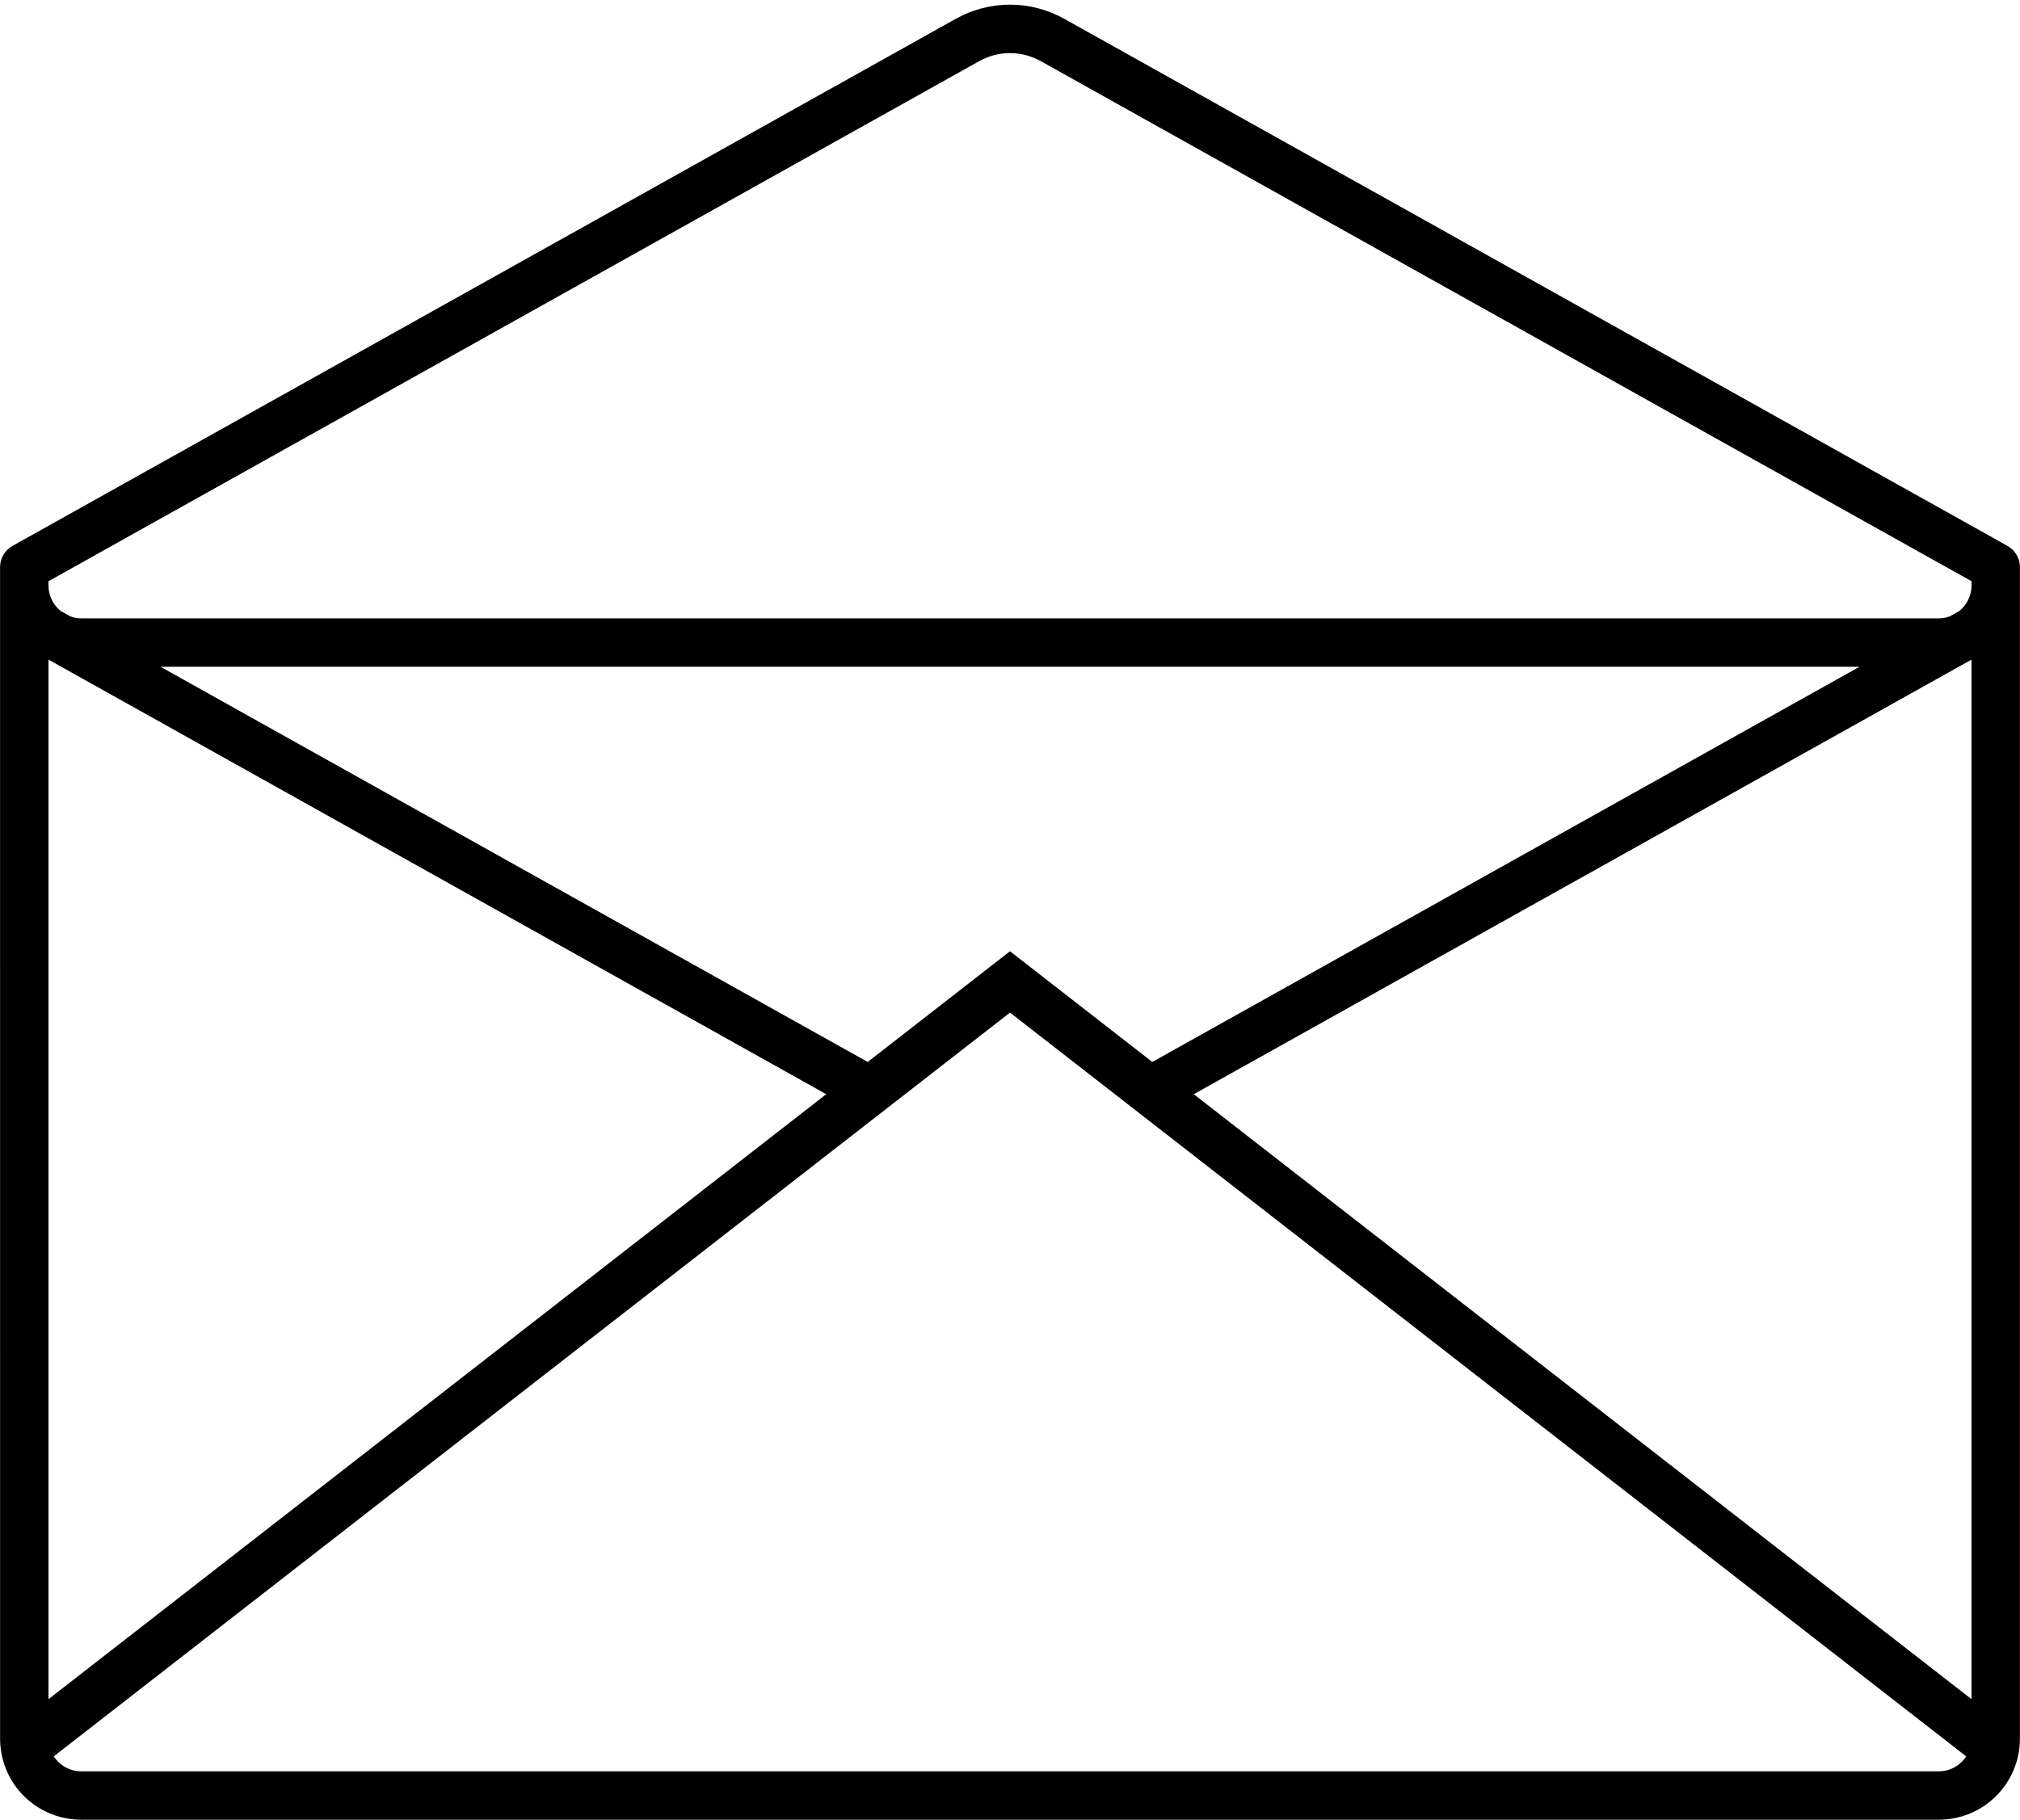 <?xml version="1.0" encoding="UTF-8"?><svg xmlns="http://www.w3.org/2000/svg" xmlns:xlink="http://www.w3.org/1999/xlink" height="451.3" preserveAspectRatio="xMidYMid meet" version="1.0" viewBox="249.6 273.8 500.8 451.3" width="500.8" zoomAndPan="magnify"><g id="change1_1"><path d="M750.37,414.25c0-0.13-0.01-0.27-0.02-0.4c-0.01-0.1-0.02-0.19-0.04-0.29c-0.01-0.09-0.03-0.19-0.04-0.28 c-0.02-0.11-0.05-0.23-0.08-0.34c-0.02-0.07-0.04-0.15-0.06-0.22c-0.03-0.12-0.07-0.23-0.11-0.34c-0.03-0.07-0.05-0.14-0.08-0.21 c-0.04-0.11-0.09-0.21-0.14-0.31c-0.04-0.08-0.07-0.15-0.11-0.22c-0.05-0.09-0.1-0.18-0.15-0.26c-0.05-0.08-0.1-0.17-0.15-0.25 c-0.05-0.07-0.1-0.14-0.15-0.21c-0.06-0.09-0.13-0.18-0.2-0.26c-0.05-0.06-0.1-0.12-0.15-0.18c-0.08-0.09-0.15-0.17-0.23-0.26 c-0.06-0.06-0.12-0.11-0.18-0.17c-0.08-0.08-0.16-0.15-0.24-0.22c-0.08-0.06-0.16-0.12-0.24-0.19c-0.07-0.05-0.14-0.11-0.22-0.16 c-0.11-0.08-0.23-0.15-0.35-0.22c-0.04-0.02-0.08-0.05-0.12-0.08l-0.05-0.03c-0.01-0.01-0.02-0.01-0.03-0.02L513.5,278.49 c-8.45-4.72-18.54-4.72-26.99,0L252.77,409.13c-0.01,0-0.02,0.01-0.03,0.02l-0.05,0.03c-0.04,0.02-0.08,0.05-0.12,0.08 c-0.12,0.07-0.24,0.14-0.35,0.22c-0.08,0.05-0.14,0.11-0.22,0.16c-0.08,0.06-0.16,0.12-0.24,0.19c-0.09,0.07-0.16,0.15-0.24,0.22 c-0.06,0.06-0.12,0.11-0.18,0.17c-0.08,0.08-0.16,0.17-0.23,0.26c-0.05,0.06-0.1,0.12-0.15,0.18c-0.07,0.09-0.13,0.17-0.2,0.26 c-0.05,0.07-0.1,0.14-0.15,0.21c-0.05,0.08-0.1,0.16-0.15,0.25c-0.05,0.09-0.1,0.17-0.15,0.26c-0.04,0.07-0.07,0.15-0.11,0.22 c-0.05,0.1-0.1,0.21-0.14,0.31c-0.03,0.07-0.05,0.14-0.08,0.21c-0.04,0.11-0.08,0.23-0.11,0.34c-0.02,0.07-0.04,0.15-0.06,0.22 c-0.03,0.11-0.06,0.22-0.08,0.34c-0.02,0.09-0.03,0.19-0.04,0.28c-0.01,0.1-0.03,0.19-0.04,0.29c-0.01,0.13-0.02,0.27-0.02,0.4 c0,0.05-0.01,0.11-0.01,0.16v0.06c0,0.01,0,0.02,0,0.02v2.42v2.07V704.9c0,1.13,0.1,2.26,0.28,3.38c1.64,9.72,10,16.77,19.88,16.77 h460.44c9.87,0,18.23-7.05,19.88-16.77c0.19-1.11,0.28-2.25,0.28-3.38V418.99v-2.07v-2.42c0-0.01,0-0.02,0-0.02v-0.06 C750.38,414.35,750.37,414.3,750.37,414.25z M261.62,437.4c0.11,0.05,0.22,0.11,0.34,0.16l192.48,107.58L261.62,695.16V437.4z M289.38,439.14h421.24l-175.34,98L500,509.69l-35.28,27.45L289.38,439.14z M730.22,713.05H269.78c-2.85,0-5.38-1.45-6.85-3.71 L500,524.9l237.07,184.45C735.6,711.6,733.07,713.05,730.22,713.05z M738.38,695.16L545.56,545.14l192.48-107.58 c0.12-0.05,0.22-0.11,0.34-0.16V695.16z M738.38,418.99c0,2.55-1.18,4.83-3.02,6.32l-2.42,1.35c-0.85,0.3-1.77,0.48-2.72,0.48 H269.78c-0.96,0-1.87-0.17-2.72-0.48l-2.42-1.35c-1.84-1.5-3.02-3.77-3.02-6.32v-1.06l230.74-128.96c4.79-2.67,10.5-2.67,15.29,0 l230.74,128.96V418.99z"/></g></svg>